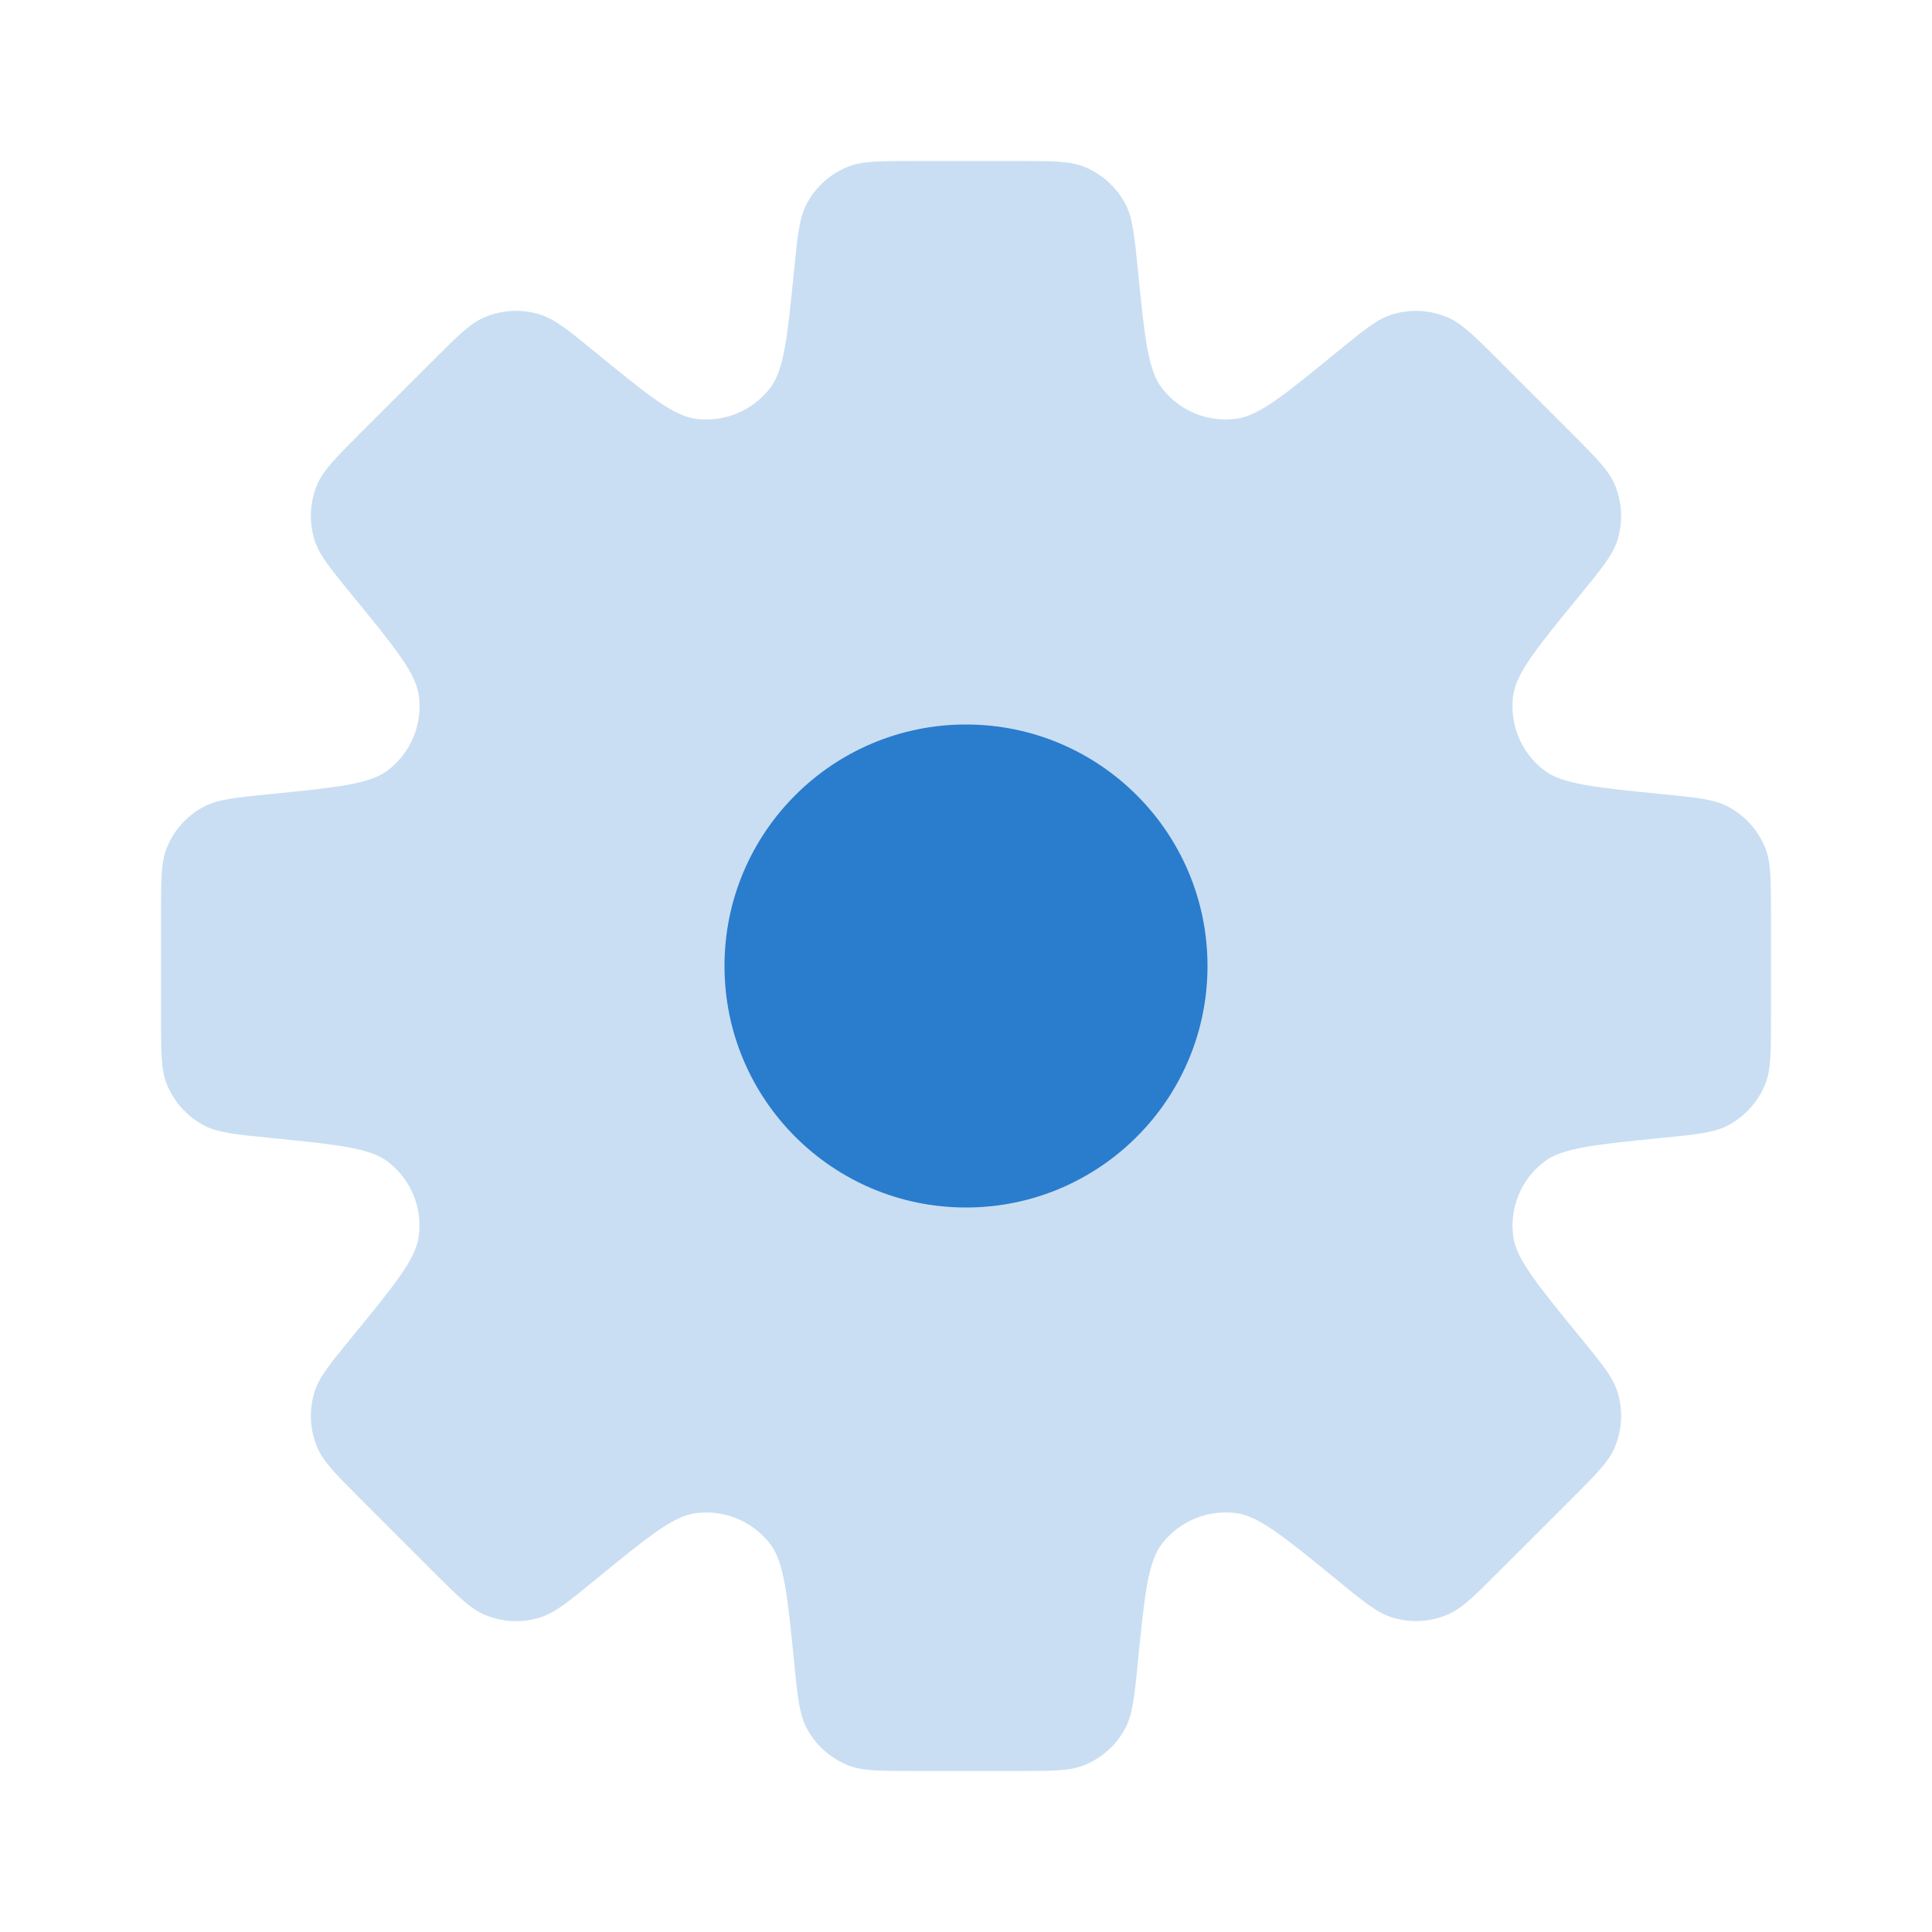 <?xml version="1.0" encoding="UTF-8"?> <svg xmlns="http://www.w3.org/2000/svg" width="24" height="24" viewBox="0 0 24 24" fill="none"><path fill-rule="evenodd" clip-rule="evenodd" d="M14.136 3.361C14.093 2.928 14.071 2.711 13.984 2.542C13.873 2.327 13.688 2.159 13.463 2.07C13.286 2 13.068 2 12.632 2H11.368C10.932 2 10.714 2 10.537 2.07C10.312 2.159 10.127 2.327 10.016 2.542C9.929 2.711 9.907 2.928 9.864 3.361C9.782 4.182 9.741 4.592 9.569 4.817C9.351 5.103 8.997 5.25 8.64 5.202C8.36 5.164 8.041 4.903 7.402 4.381C7.065 4.105 6.896 3.967 6.715 3.909C6.484 3.835 6.235 3.848 6.013 3.944C5.838 4.019 5.684 4.174 5.376 4.482L4.482 5.375C4.174 5.683 4.02 5.838 3.944 6.012C3.848 6.234 3.836 6.484 3.909 6.714C3.967 6.896 4.105 7.064 4.381 7.402C4.904 8.041 5.165 8.36 5.203 8.641C5.251 8.997 5.104 9.351 4.818 9.569C4.593 9.741 4.183 9.782 3.362 9.864C2.928 9.907 2.711 9.929 2.542 10.016C2.327 10.127 2.159 10.312 2.07 10.537C2 10.714 2 10.932 2 11.368V12.632C2 13.068 2 13.286 2.07 13.463C2.159 13.688 2.327 13.873 2.542 13.984C2.711 14.071 2.928 14.093 3.361 14.136C4.182 14.218 4.593 14.259 4.818 14.431C5.104 14.649 5.25 15.003 5.202 15.359C5.165 15.64 4.904 15.959 4.381 16.598C4.105 16.935 3.967 17.104 3.909 17.285C3.836 17.516 3.848 17.765 3.944 17.987C4.02 18.162 4.174 18.316 4.482 18.624L5.376 19.518C5.684 19.826 5.838 19.98 6.013 20.056C6.235 20.152 6.484 20.165 6.715 20.091C6.896 20.033 7.065 19.895 7.402 19.619C8.041 19.096 8.36 18.835 8.641 18.797C8.997 18.75 9.351 18.896 9.569 19.182C9.741 19.407 9.782 19.818 9.864 20.639C9.907 21.072 9.929 21.289 10.016 21.458C10.127 21.673 10.312 21.841 10.537 21.93C10.714 22 10.932 22 11.368 22H12.632C13.068 22 13.286 22 13.463 21.93C13.688 21.841 13.873 21.674 13.984 21.459C14.071 21.289 14.093 21.072 14.136 20.638C14.218 19.817 14.259 19.407 14.431 19.182C14.649 18.896 15.003 18.749 15.36 18.797C15.64 18.835 15.959 19.096 16.598 19.618C16.935 19.894 17.104 20.032 17.285 20.09C17.516 20.164 17.765 20.152 17.987 20.055C18.162 19.98 18.316 19.826 18.624 19.517L19.518 18.624C19.826 18.316 19.98 18.162 20.056 17.987C20.152 17.765 20.165 17.515 20.091 17.285C20.033 17.103 19.895 16.935 19.619 16.598C19.097 15.959 18.836 15.64 18.798 15.36C18.75 15.003 18.897 14.649 19.183 14.431C19.408 14.259 19.818 14.218 20.639 14.136C21.072 14.093 21.289 14.071 21.458 13.984C21.673 13.873 21.841 13.688 21.93 13.463C22 13.286 22 13.068 22 12.632V11.368C22 10.932 22 10.714 21.93 10.537C21.841 10.312 21.673 10.127 21.458 10.016C21.289 9.929 21.072 9.907 20.639 9.864C19.818 9.782 19.407 9.741 19.182 9.569C18.896 9.351 18.75 8.997 18.797 8.641C18.835 8.36 19.096 8.041 19.619 7.402C19.895 7.065 20.033 6.896 20.091 6.715C20.164 6.484 20.152 6.235 20.056 6.013C19.98 5.838 19.826 5.684 19.518 5.376L18.624 4.482C18.316 4.174 18.162 4.02 17.987 3.944C17.765 3.848 17.516 3.836 17.285 3.909C17.104 3.967 16.935 4.105 16.598 4.381C15.959 4.904 15.64 5.165 15.36 5.202C15.003 5.25 14.649 5.104 14.431 4.818C14.259 4.593 14.218 4.182 14.136 3.361Z" fill="#2A7CCD" fill-opacity="0.25"></path><circle cx="12" cy="12" r="3" fill="#2A7CCD"></circle></svg> 